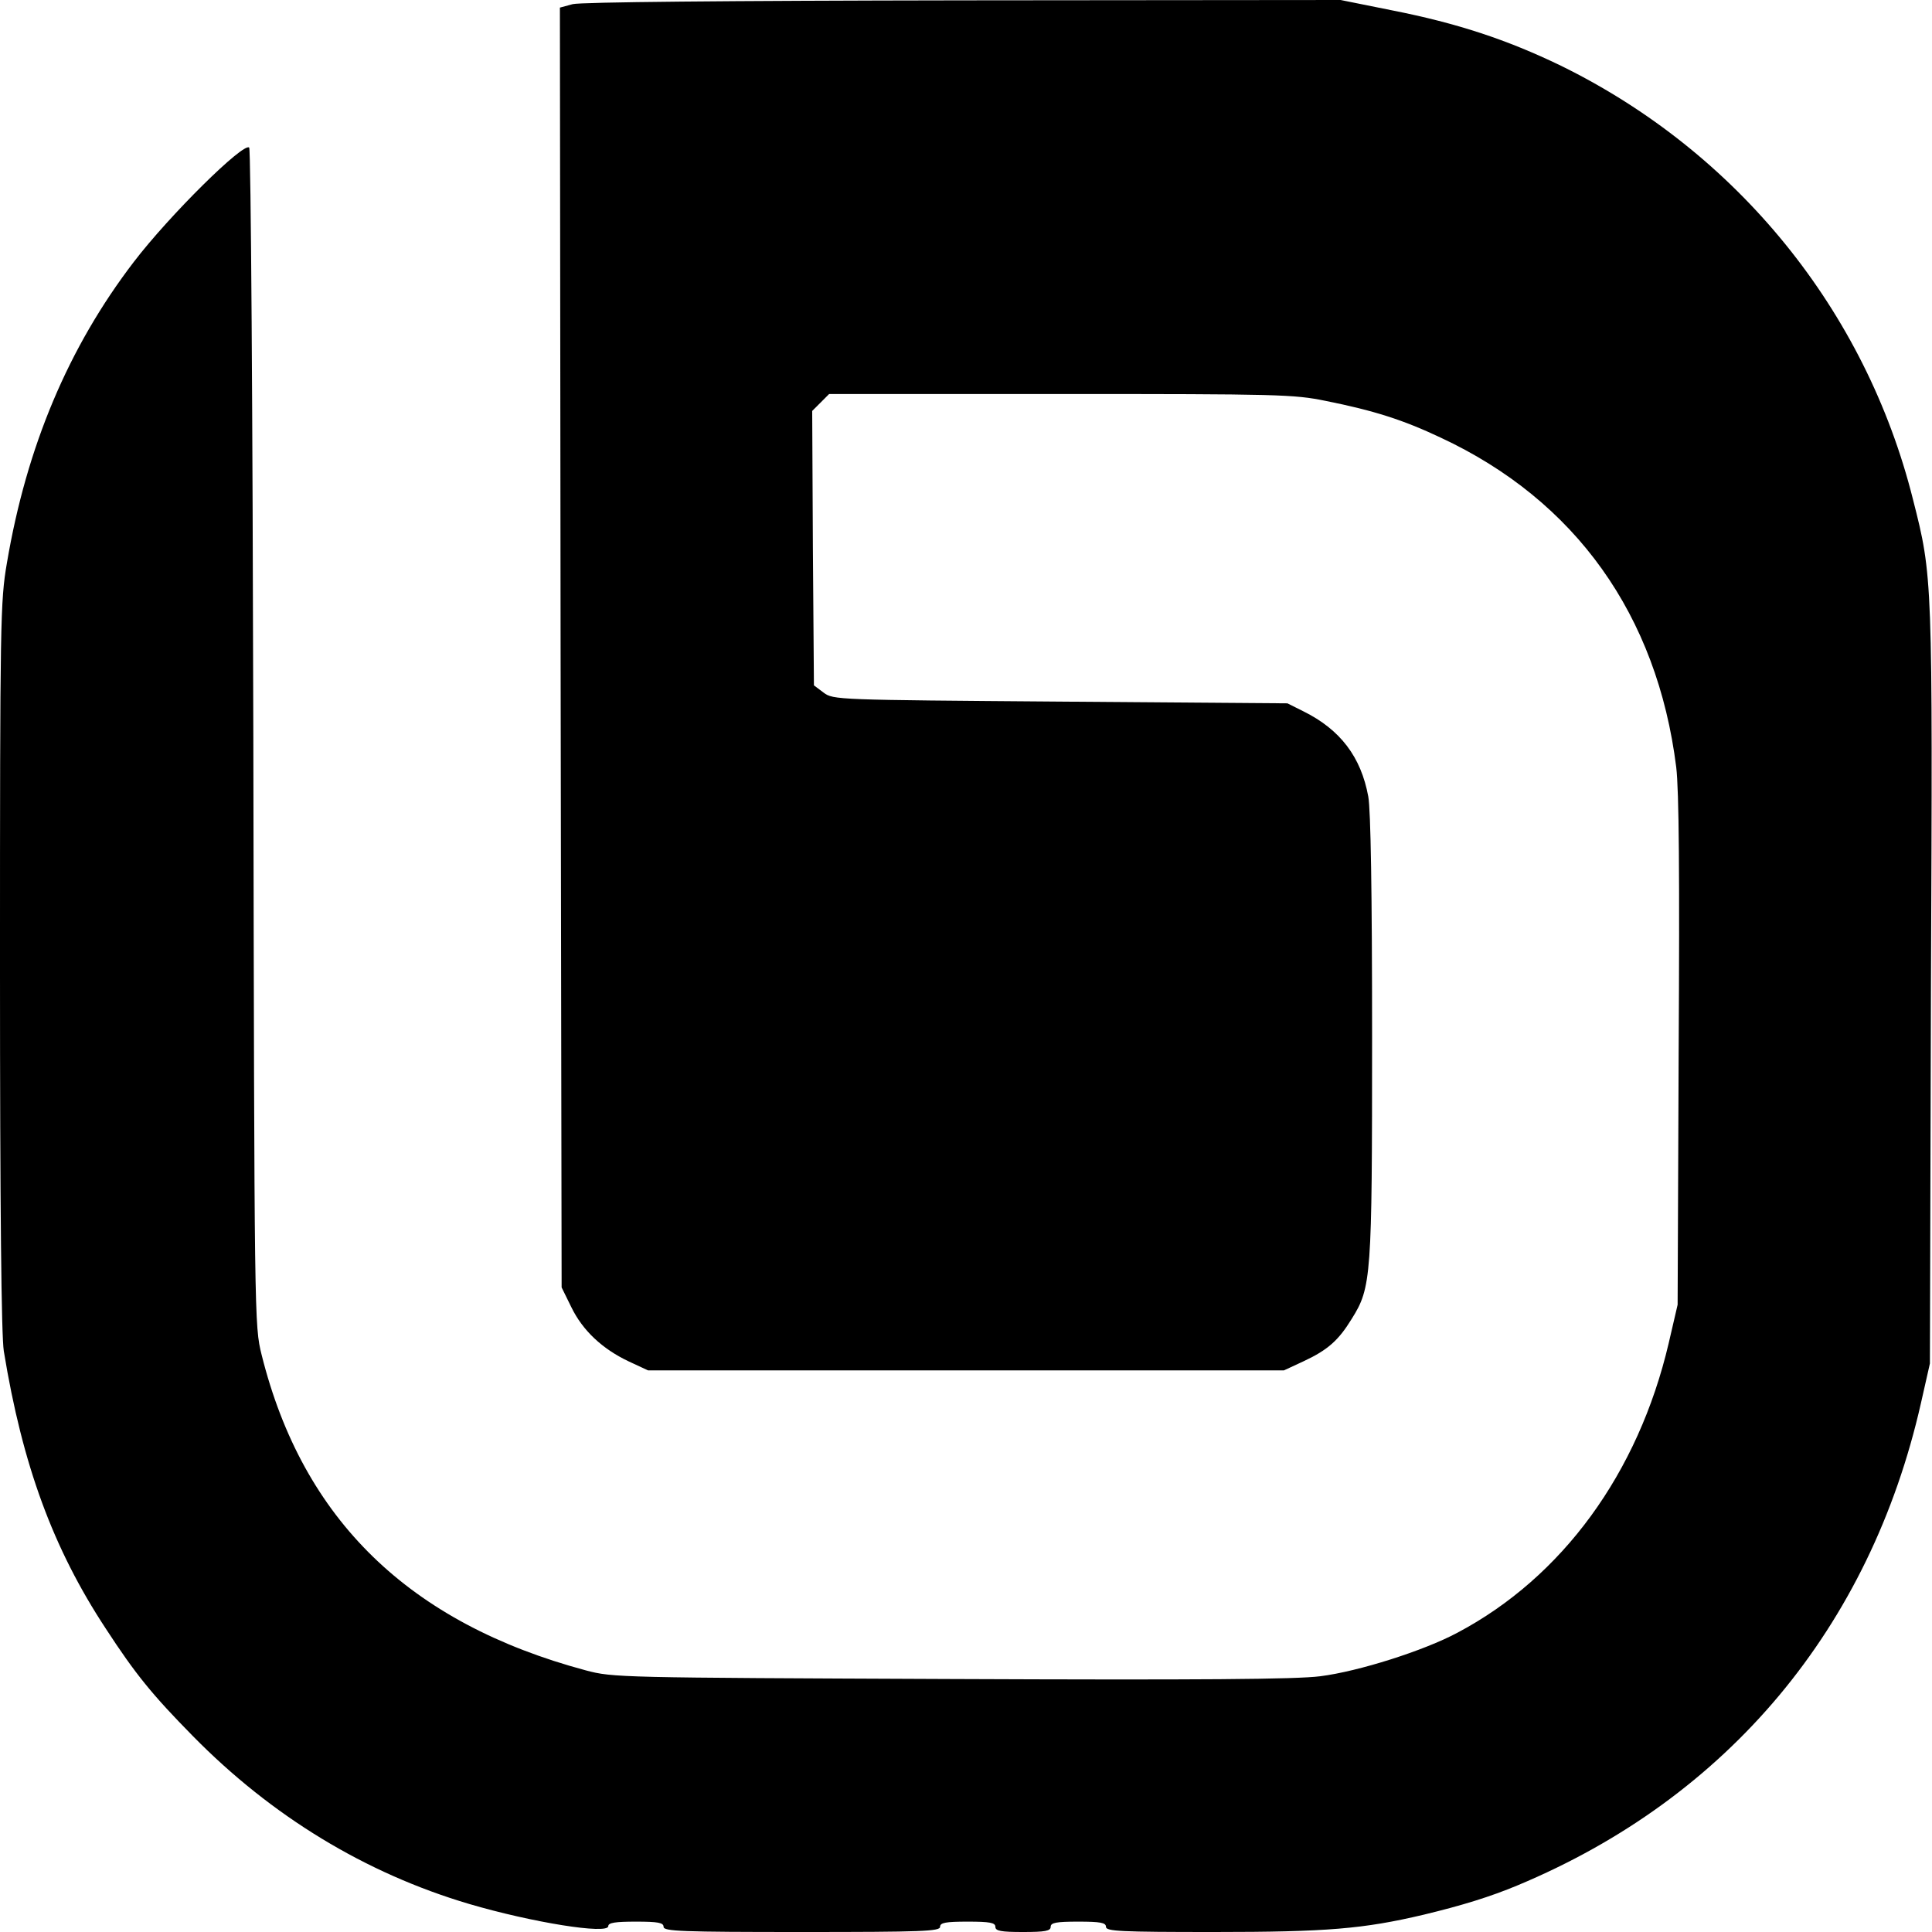 <?xml version="1.0" standalone="no"?>
<!DOCTYPE svg PUBLIC "-//W3C//DTD SVG 20010904//EN"
 "http://www.w3.org/TR/2001/REC-SVG-20010904/DTD/svg10.dtd">
<svg version="1.0" xmlns="http://www.w3.org/2000/svg"
 width="559pt" height="559pt" viewBox="0 0 559 559"
 preserveAspectRatio="xMidYMid meet">
<g transform="translate(0,559) scale(0.1,-0.1)"
fill="#000000" stroke="none">
<path d="M1657 5578 l-37 -10 2 -1852 3 -1851 28 -57 c33 -68 90 -121 166
-157 l56 -26 920 0 920 0 56 26 c71 33 102 61 140 123 57 91 59 119 59 817 0
416 -4 656 -11 694 -21 115 -81 194 -188 247 l-46 23 -657 5 c-648 5 -657 5
-685 26 l-28 21 -3 397 -2 397 24 24 25 25 669 0 c631 0 676 -1 768 -20 140
-28 224 -55 332 -106 391 -182 627 -514 682 -954 8 -68 10 -306 7 -825 l-3
-730 -26 -112 c-88 -375 -307 -676 -611 -837 -97 -52 -286 -112 -397 -126 -71
-9 -346 -11 -1070 -8 -958 4 -976 4 -1055 25 -511 137 -819 436 -938 913 -21
85 -21 91 -24 1785 -2 935 -7 1703 -12 1708 -16 16 -230 -195 -334 -331 -189
-247 -310 -534 -367 -871 -19 -110 -20 -168 -20 -1165 0 -710 4 -1070 11
-1115 54 -331 143 -572 295 -803 86 -132 134 -191 252 -311 228 -232 499 -397
800 -486 180 -53 402 -89 402 -64 0 10 21 13 80 13 64 0 80 -3 80 -15 0 -13
51 -15 400 -15 349 0 400 2 400 15 0 12 16 15 80 15 64 0 80 -3 80 -15 0 -12
16 -15 80 -15 64 0 80 3 80 15 0 12 16 15 80 15 64 0 80 -3 80 -15 0 -13 41
-15 313 -15 327 0 432 9 606 50 112 27 193 52 272 85 609 254 1020 746 1167
1395 l26 115 3 1090 c5 1187 5 1186 -52 1410 -137 547 -509 1005 -1019 1255
-155 75 -300 123 -488 160 l-149 30 -1092 -1 c-692 -1 -1106 -5 -1130 -11z"/>
</g>
</svg>
